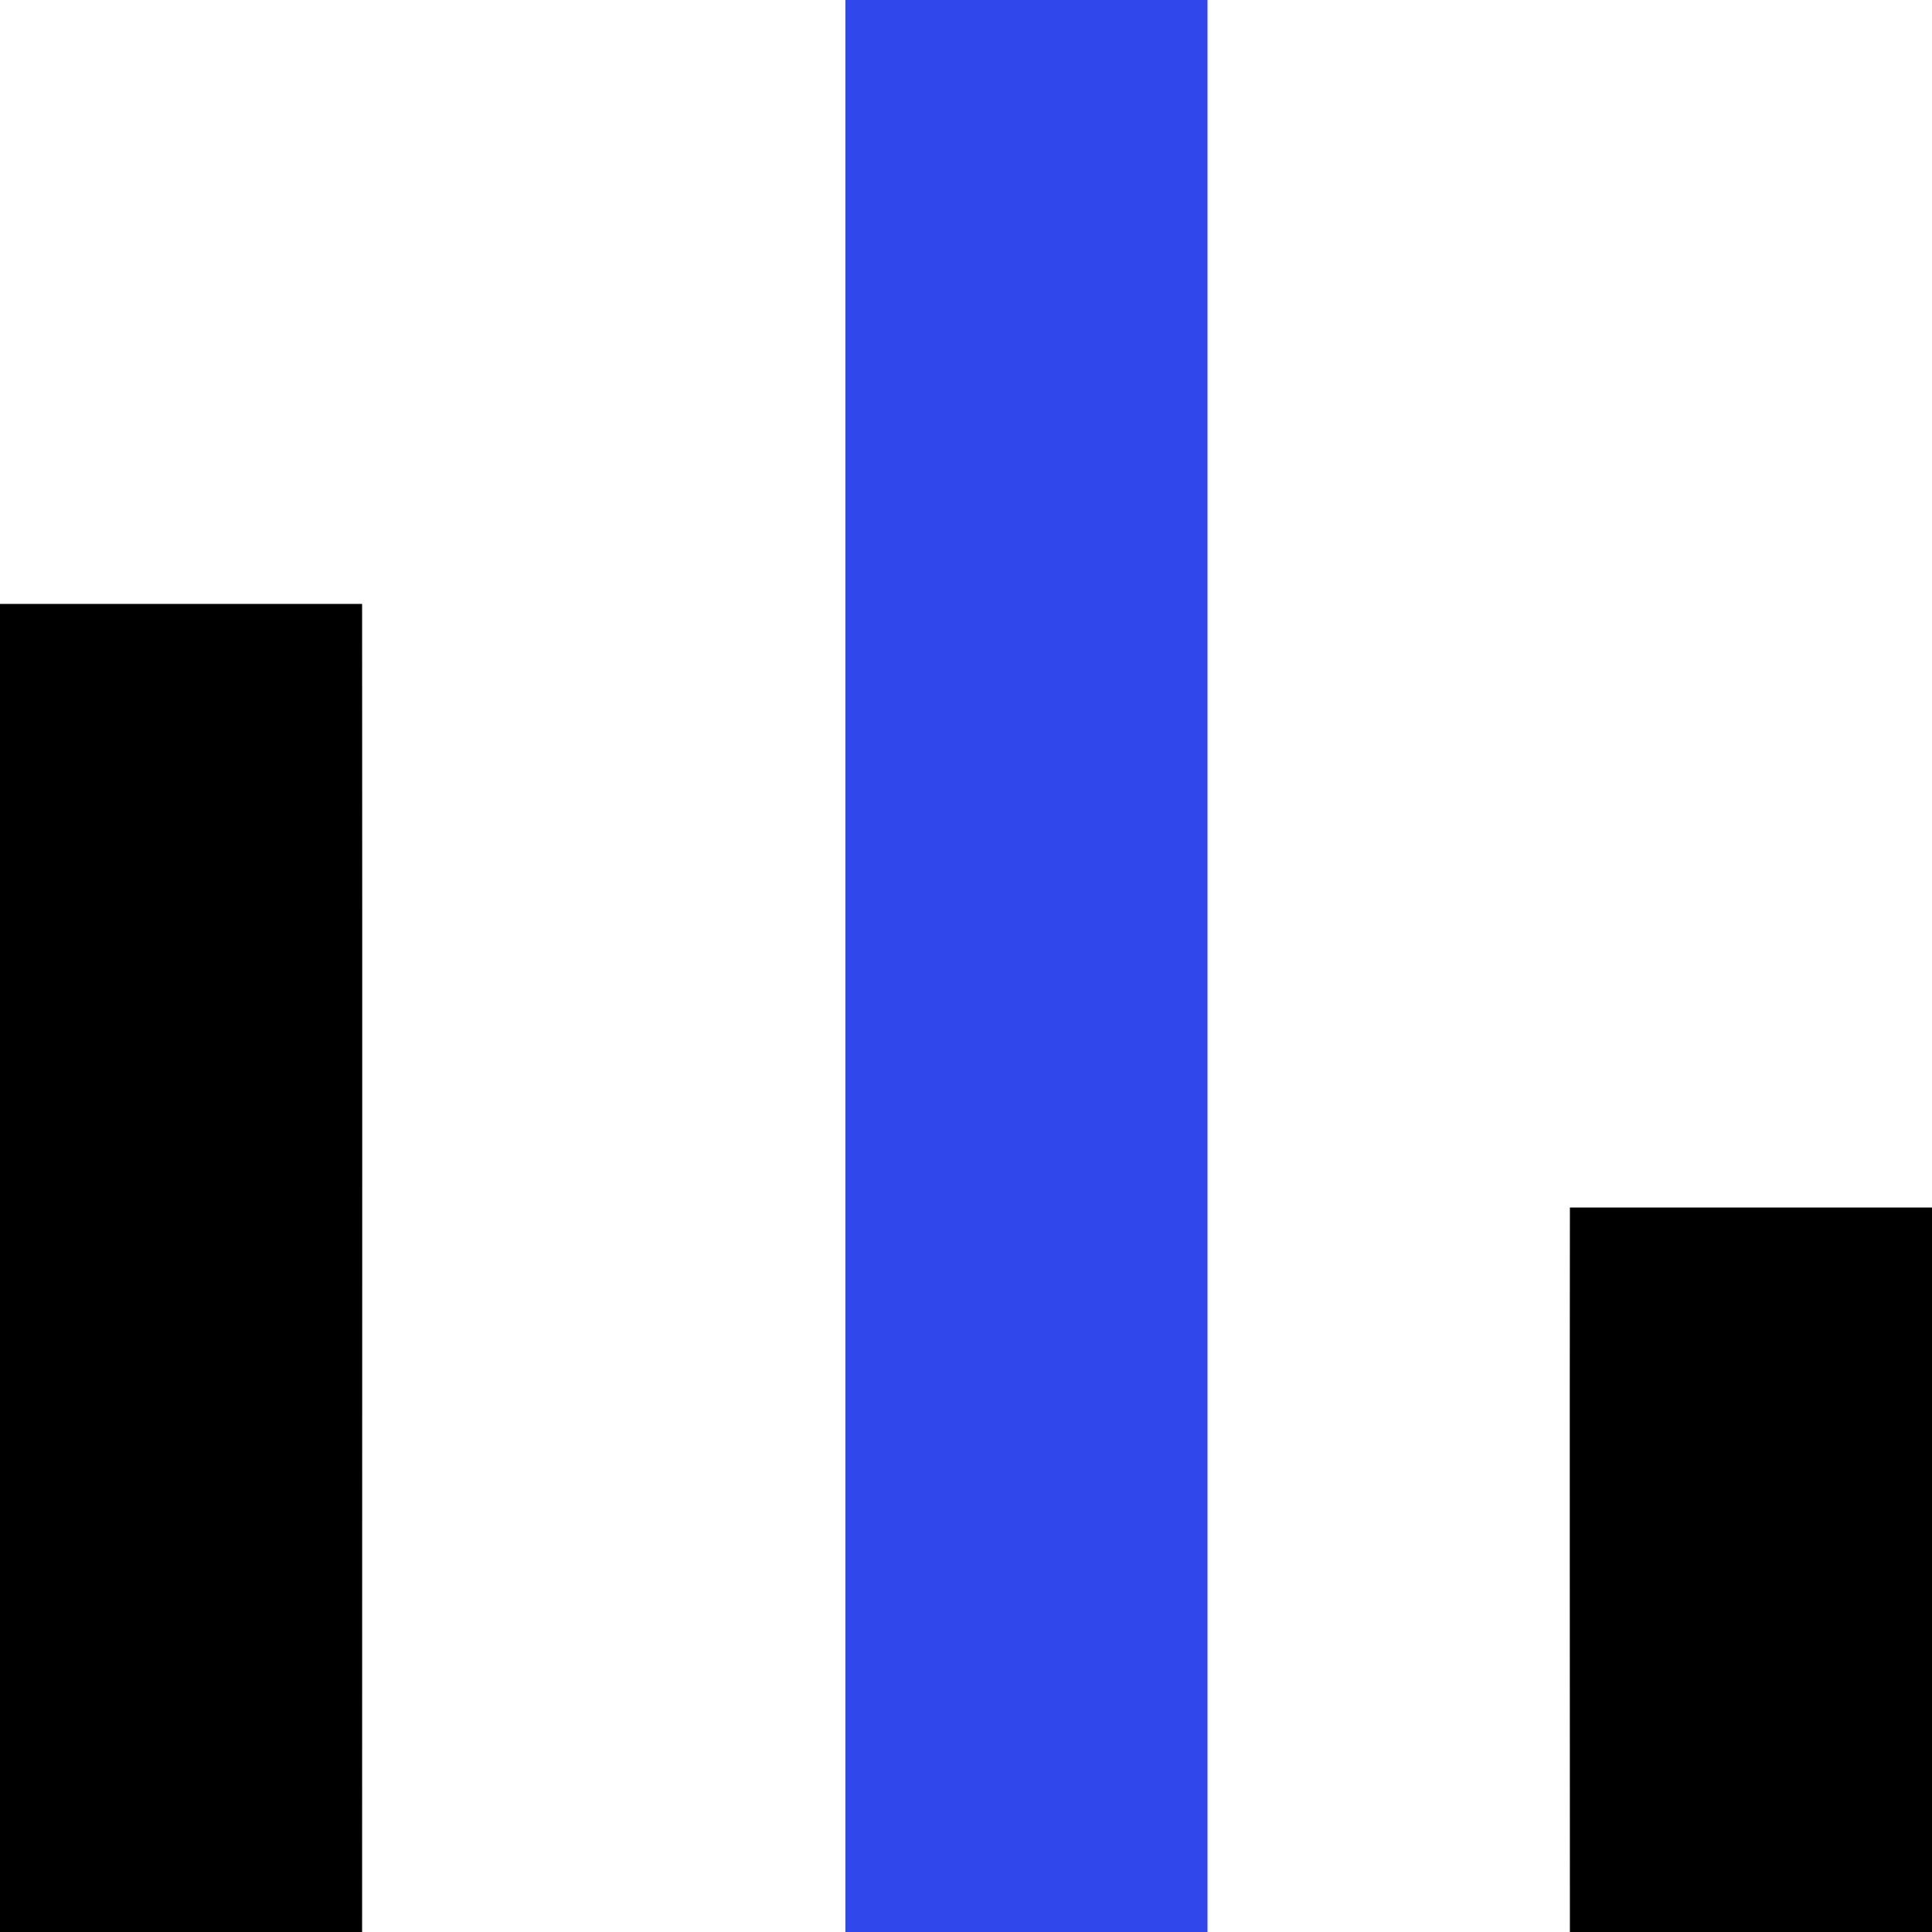 <svg viewBox="0 0 66 66" xmlns="http://www.w3.org/2000/svg" fill-rule="evenodd" clip-rule="evenodd" stroke-linejoin="round" stroke-miterlimit="2">
  <path fill="#3047eb" fill-rule="nonzero" d="M28.88 0h12.37v66H28.88z"/>
  <path d="M0 20.63h12.37c.01 15.12 0 30.25 0 45.37H0V20.63zM53.63 41.25H66V66H53.63c0-8.25-.01-16.5 0-24.75z" fill-rule="nonzero"/>
</svg>
